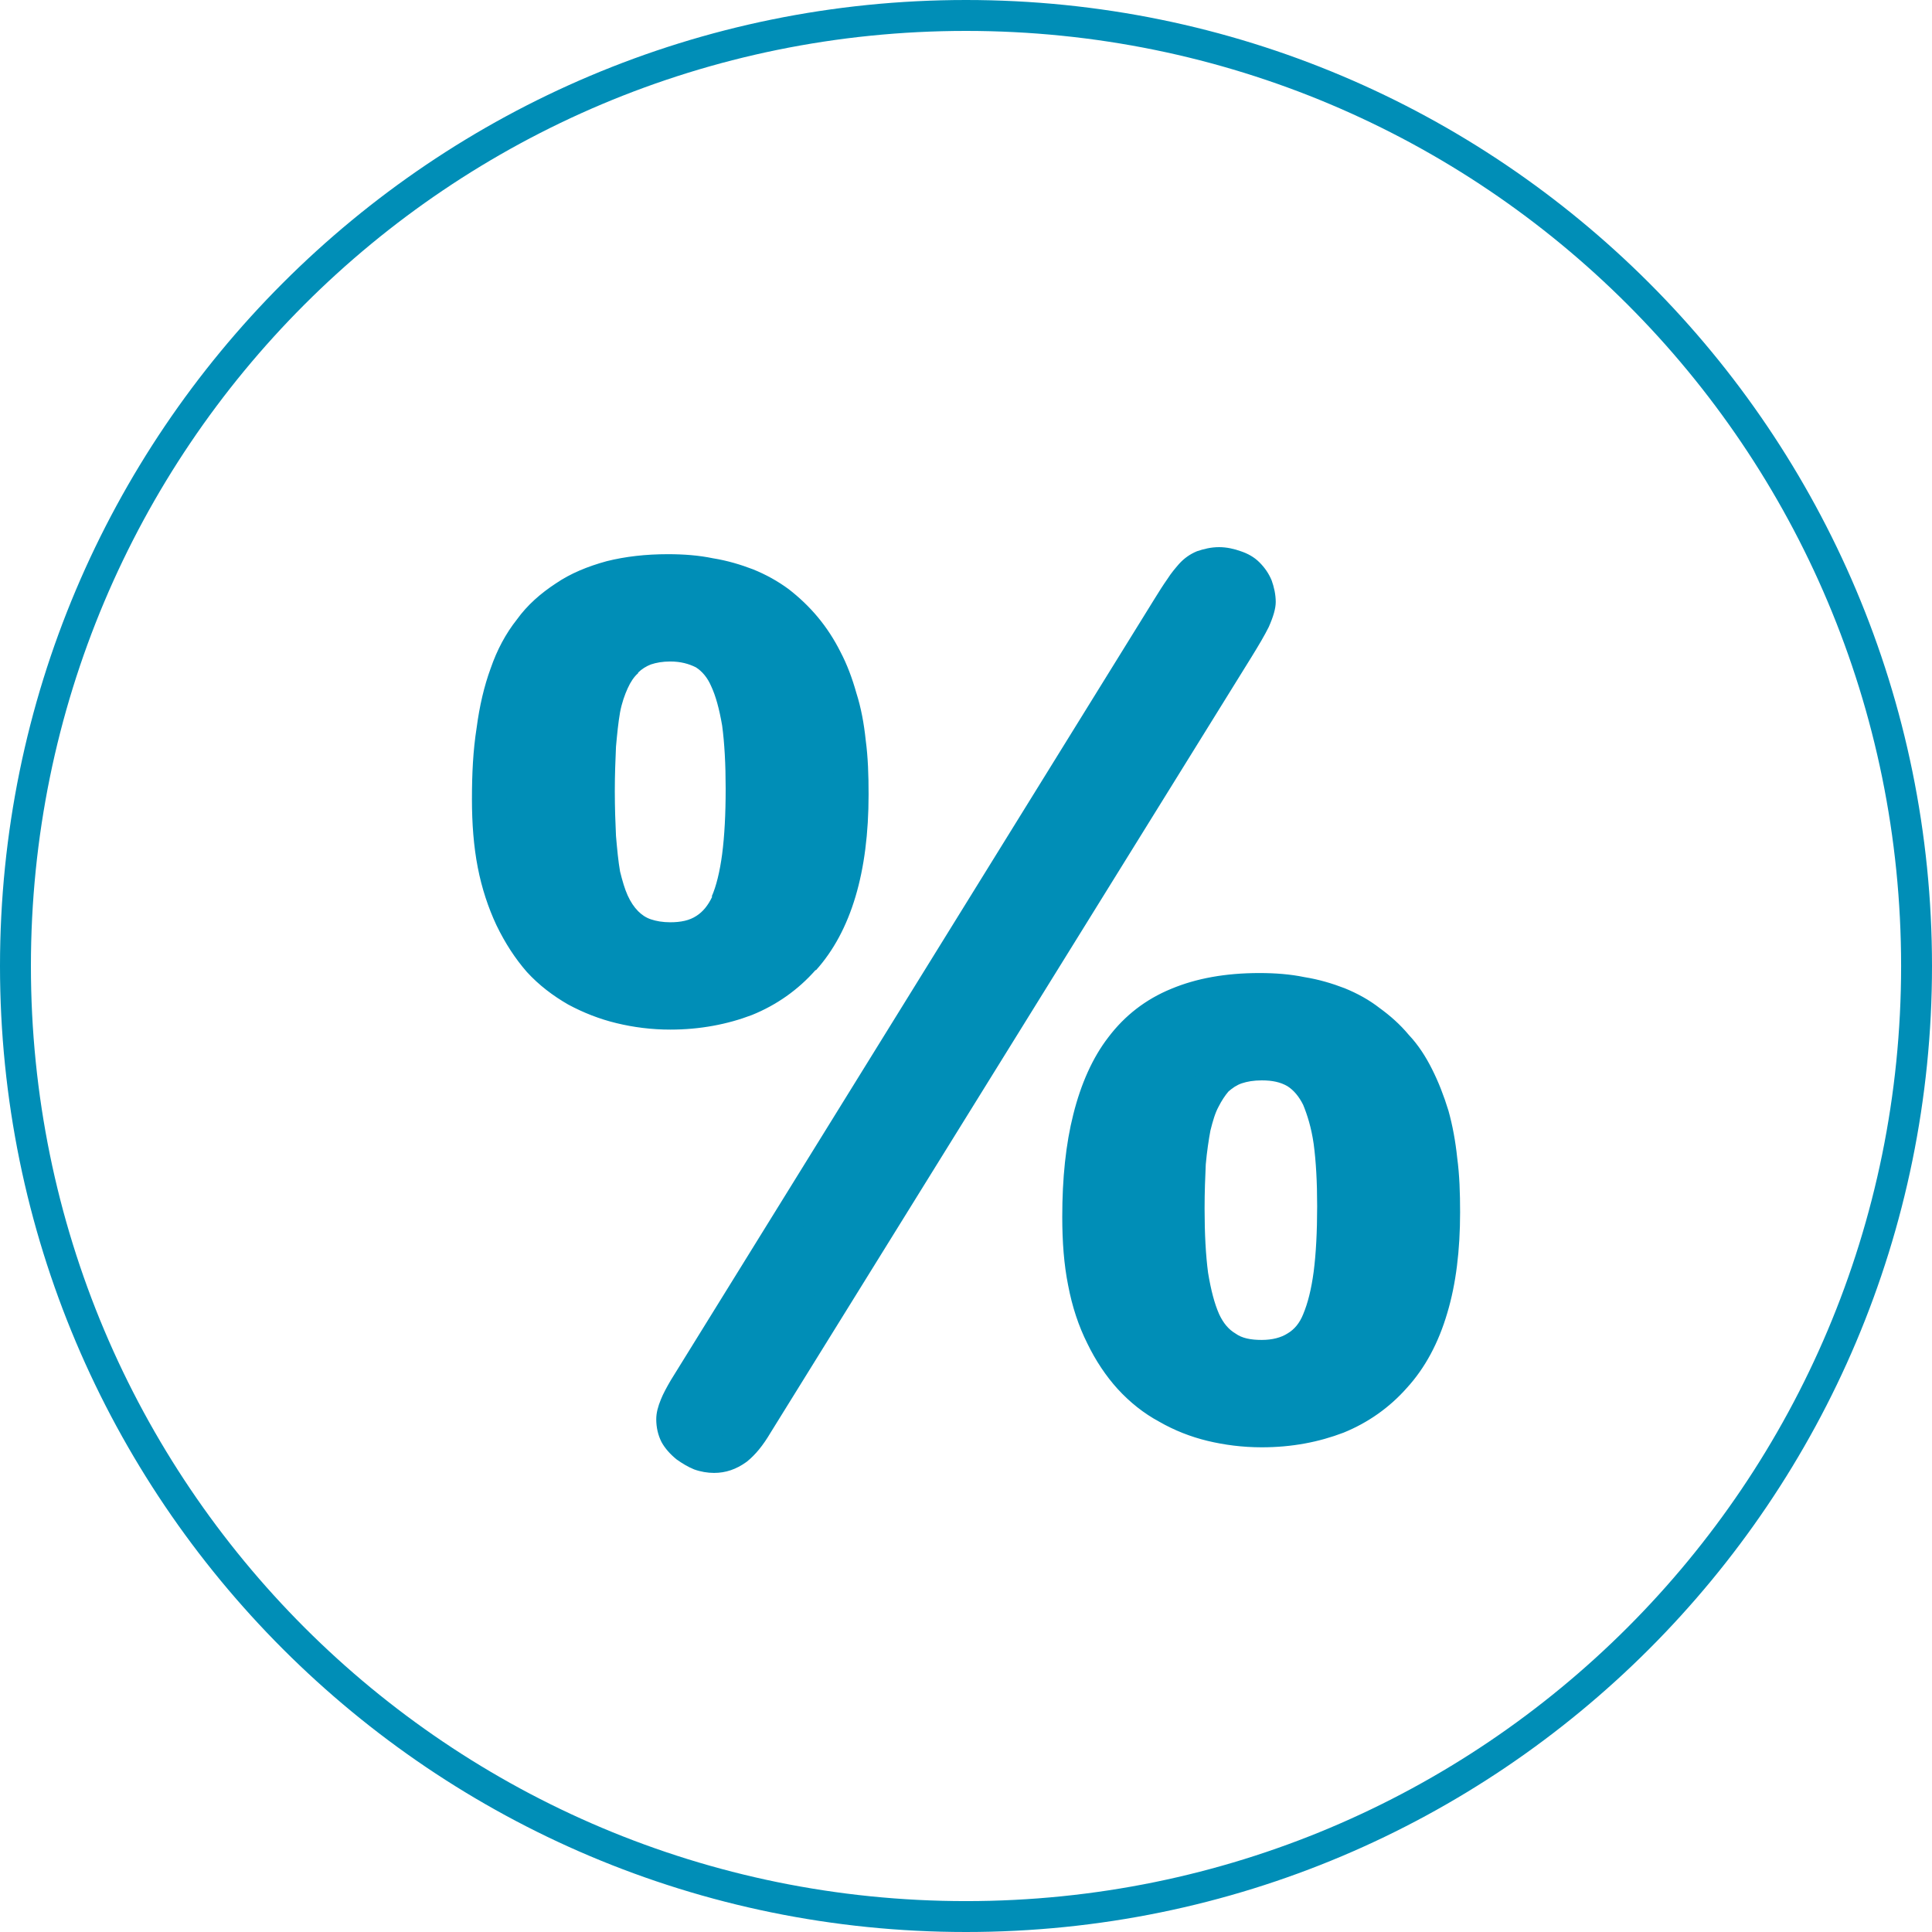 <?xml version="1.0" encoding="utf-8"?>
<!-- Generator: Adobe Illustrator 15.0.0, SVG Export Plug-In . SVG Version: 6.00 Build 0)  -->
<!DOCTYPE svg PUBLIC "-//W3C//DTD SVG 1.1//EN" "http://www.w3.org/Graphics/SVG/1.1/DTD/svg11.dtd">
<svg version="1.1" id="Layer_1" xmlns="http://www.w3.org/2000/svg" xmlns:xlink="http://www.w3.org/1999/xlink" x="0px" y="0px"
	 width="90px" height="90px" viewBox="0 0 90 90" enable-background="new 0 0 90 90" xml:space="preserve">
<g>
	<path fill="#008EB7" d="M90,45c0,12.419-5.027,23.668-13.18,31.821S57.418,90,45,90c-12.418,0-23.668-5.027-31.82-13.18
		C5.027,68.668,0,57.419,0,45c0-12.418,5.027-23.668,13.18-31.82C21.332,5.027,32.582,0,45,0c12.418,0,23.668,5.027,31.82,13.179
		C84.973,21.331,90,32.582,90,45L90,45z M75.815,75.815C83.696,67.935,88.561,57.037,88.561,45s-4.864-22.935-12.745-30.815
		C67.936,6.304,57.038,1.44,45,1.44S22.065,6.304,14.185,14.185C6.304,22.065,1.44,32.962,1.44,45s4.864,22.935,12.745,30.816
		c7.88,7.88,18.777,12.745,30.815,12.745S67.936,83.695,75.815,75.815L75.815,75.815z"/>
	<path fill="#008EB7" d="M62.174,56.196c0-2.338-0.244-4.021-0.733-5.081c-0.517-1.062-1.413-1.604-2.663-1.604
		c-0.896,0-1.604,0.245-2.12,0.762c-0.488,0.488-0.842,1.223-1.06,2.2c-0.19,0.979-0.299,2.256-0.299,3.833
		c0,2.391,0.244,4.156,0.761,5.271c0.517,1.113,1.413,1.656,2.718,1.656s2.201-0.568,2.69-1.711
		C61.93,60.381,62.174,58.614,62.174,56.196L62.174,56.196z M67.201,56.468c0,3.423-0.733,5.95-2.255,7.636
		c-1.495,1.657-3.561,2.5-6.169,2.5c-1.657,0-3.098-0.354-4.375-1.086c-1.305-0.708-2.31-1.822-3.017-3.316
		c-0.733-1.468-1.087-3.315-1.087-5.516c0-3.479,0.652-6.115,1.983-7.881c1.359-1.766,3.479-2.662,6.386-2.662
		c1.387,0,2.609,0.217,3.669,0.651c1.032,0.435,1.93,1.086,2.69,1.929c0.733,0.87,1.277,1.93,1.657,3.233
		C67.038,53.234,67.201,54.729,67.201,56.468L67.201,56.468z M57.608,30.19L35.191,66.332c-0.571,0.977-1.224,1.468-1.93,1.468
		c-0.408,0-0.842-0.137-1.25-0.463c-0.407-0.3-0.625-0.706-0.625-1.223c0-0.38,0.19-0.843,0.543-1.359l22.554-36.44
		c0.408-0.679,0.734-1.168,1.032-1.495c0.3-0.326,0.734-0.516,1.278-0.516c0.543,0,0.979,0.163,1.304,0.489
		c0.354,0.299,0.517,0.734,0.517,1.25C58.614,28.424,58.261,29.13,57.608,30.19L57.608,30.19z M34.62,36.739
		c0-2.364-0.244-4.076-0.734-5.136C33.37,30.543,32.473,30,31.223,30c-0.87,0-1.549,0.245-2.065,0.761
		c-0.517,0.516-0.87,1.277-1.06,2.282c-0.191,0.979-0.272,2.256-0.272,3.805c0,1.576,0.082,2.881,0.272,3.886
		c0.19,1.005,0.543,1.766,1.033,2.282c0.516,0.517,1.195,0.761,2.092,0.761c1.304,0,2.228-0.571,2.69-1.685
		C34.375,40.951,34.62,39.158,34.62,36.739L34.62,36.739z M39.647,37.011c0,3.424-0.734,5.951-2.255,7.636
		c-1.495,1.658-3.56,2.501-6.168,2.501c-1.631,0-3.07-0.354-4.349-1.06c-1.304-0.708-2.282-1.821-3.016-3.316
		c-0.706-1.522-1.06-3.37-1.06-5.543c0-2.31,0.272-4.267,0.815-5.816c0.571-1.576,1.468-2.744,2.717-3.56
		c1.25-0.815,2.827-1.223,4.783-1.223c1.385,0,2.608,0.217,3.668,0.652c1.06,0.435,1.957,1.087,2.69,1.984s1.277,1.957,1.657,3.233
		C39.484,33.777,39.647,35.272,39.647,37.011L39.647,37.011z"/>
	<path fill="#008EB7" d="M61.358,56.196c0-1.142-0.054-2.093-0.162-2.907c-0.109-0.763-0.299-1.359-0.49-1.822
		c-0.189-0.38-0.435-0.68-0.732-0.868c-0.327-0.191-0.707-0.271-1.196-0.271c-0.381,0-0.68,0.054-0.924,0.135
		c-0.245,0.082-0.436,0.217-0.625,0.38c-0.163,0.19-0.326,0.437-0.462,0.708c-0.164,0.297-0.272,0.68-0.381,1.113
		c-0.081,0.435-0.163,0.978-0.217,1.577c-0.027,0.597-0.055,1.276-0.055,2.065c0,1.168,0.055,2.174,0.163,2.988
		c0.136,0.814,0.299,1.439,0.517,1.93c0.19,0.406,0.435,0.706,0.76,0.896c0.3,0.219,0.707,0.299,1.224,0.299
		c0.489,0,0.896-0.108,1.196-0.299c0.325-0.189,0.569-0.489,0.732-0.896c0.218-0.517,0.381-1.17,0.49-1.984
		C61.305,58.396,61.358,57.365,61.358,56.196L61.358,56.196z M62.8,53.069c0.136,0.871,0.189,1.931,0.189,3.127
		c0,1.223-0.054,2.309-0.189,3.26c-0.137,0.951-0.327,1.768-0.599,2.392c-0.299,0.733-0.761,1.276-1.358,1.658
		c-0.571,0.353-1.277,0.543-2.065,0.543c-0.815,0-1.495-0.19-2.092-0.543c-0.571-0.354-1.034-0.896-1.359-1.604l0,0
		c-0.299-0.623-0.516-1.411-0.651-2.362c-0.137-0.925-0.191-2.011-0.191-3.233c0-0.816,0.027-1.551,0.081-2.202
		c0.055-0.651,0.137-1.251,0.246-1.794c0.108-0.543,0.271-1.031,0.488-1.468c0.217-0.461,0.489-0.843,0.788-1.141l0,0
		c0.354-0.354,0.734-0.597,1.195-0.762c0.463-0.163,0.951-0.243,1.495-0.243c0.761,0,1.44,0.163,2.038,0.517
		c0.57,0.352,1.033,0.869,1.358,1.548l0,0C62.445,51.387,62.663,52.146,62.8,53.069L62.8,53.069z M68.017,56.468
		c0,1.766-0.19,3.343-0.598,4.7c-0.407,1.387-1.033,2.556-1.876,3.479c-0.815,0.925-1.82,1.631-2.962,2.094
		c-1.141,0.434-2.391,0.68-3.804,0.68c-0.896,0-1.739-0.111-2.527-0.3c-0.788-0.191-1.549-0.489-2.255-0.897
		c-0.707-0.38-1.358-0.896-1.93-1.521c-0.544-0.598-1.033-1.332-1.413-2.12c-0.408-0.814-0.706-1.711-0.896-2.717
		c-0.191-0.951-0.272-2.011-0.272-3.179c0-1.794,0.164-3.396,0.517-4.784c0.354-1.412,0.896-2.635,1.631-3.585
		c0.76-1.006,1.738-1.768,2.934-2.257c1.17-0.488,2.528-0.733,4.104-0.733c0.734,0,1.441,0.054,2.094,0.19
		c0.679,0.108,1.304,0.298,1.874,0.517c0.598,0.244,1.142,0.543,1.631,0.924c0.488,0.354,0.951,0.76,1.358,1.25
		c0.436,0.461,0.788,1.006,1.087,1.603c0.3,0.598,0.544,1.223,0.761,1.929l0,0c0.19,0.68,0.326,1.414,0.408,2.202
		C67.989,54.729,68.017,55.571,68.017,56.468L68.017,56.468z M65.87,60.707c0.353-1.196,0.543-2.61,0.543-4.239
		c0-0.842-0.055-1.631-0.136-2.336c-0.081-0.708-0.217-1.359-0.38-1.957c-0.164-0.6-0.381-1.143-0.626-1.631
		c-0.244-0.462-0.544-0.896-0.869-1.277c-0.326-0.382-0.68-0.733-1.087-1.005c-0.407-0.3-0.815-0.517-1.305-0.708l0,0
		c-0.462-0.188-0.978-0.352-1.521-0.435c-0.57-0.108-1.169-0.162-1.821-0.162c-1.358,0-2.499,0.217-3.478,0.597
		c-0.924,0.38-1.658,0.979-2.256,1.739c-0.598,0.789-1.06,1.794-1.358,3.017c-0.326,1.223-0.462,2.69-0.462,4.376
		c0,1.06,0.081,2.011,0.244,2.88c0.163,0.842,0.408,1.603,0.761,2.282c0.326,0.68,0.707,1.276,1.169,1.768
		c0.436,0.488,0.924,0.896,1.495,1.194c0.597,0.325,1.195,0.571,1.847,0.733c0.68,0.163,1.387,0.246,2.147,0.246
		c1.196,0,2.256-0.191,3.207-0.571c0.896-0.38,1.711-0.923,2.363-1.657C65.027,62.826,65.517,61.875,65.87,60.707L65.87,60.707z
		 M58.288,30.625L35.896,66.74c-0.353,0.597-0.706,1.031-1.114,1.357c-0.489,0.354-0.979,0.517-1.521,0.517
		c-0.299,0-0.625-0.055-0.924-0.163c-0.271-0.108-0.544-0.271-0.815-0.463c-0.299-0.243-0.544-0.515-0.707-0.814
		c-0.163-0.325-0.244-0.68-0.244-1.06c0-0.3,0.082-0.597,0.217-0.925c0.108-0.271,0.272-0.569,0.462-0.895l22.527-36.388
		c0.218-0.353,0.407-0.652,0.598-0.923c0.189-0.299,0.381-0.517,0.544-0.707l0,0c0.244-0.271,0.516-0.462,0.843-0.598
		c0.325-0.108,0.651-0.19,1.032-0.19c0.353,0,0.706,0.082,1.006,0.19c0.325,0.108,0.624,0.272,0.868,0.516
		c0.245,0.245,0.436,0.517,0.571,0.843c0.108,0.299,0.19,0.652,0.19,1.005c0,0.299-0.109,0.679-0.326,1.168
		C58.913,29.592,58.641,30.054,58.288,30.625L58.288,30.625z M34.511,65.897L56.93,29.755c0.299-0.489,0.543-0.897,0.679-1.25
		c0.137-0.245,0.191-0.408,0.191-0.462c0-0.163-0.027-0.299-0.082-0.408c-0.027-0.108-0.082-0.19-0.164-0.272
		c-0.081-0.054-0.189-0.136-0.298-0.163l0,0c-0.136-0.055-0.271-0.082-0.462-0.082c-0.164,0-0.327,0.027-0.436,0.082
		c-0.081,0.027-0.163,0.081-0.217,0.163c-0.136,0.136-0.271,0.326-0.435,0.543c-0.164,0.218-0.327,0.489-0.517,0.815
		c-7.146,9.321-15.978,25.869-22.582,36.467c-0.136,0.219-0.245,0.408-0.326,0.6c-0.055,0.135-0.082,0.243-0.082,0.325
		c0,0.135,0.027,0.245,0.082,0.326c0.027,0.082,0.108,0.163,0.217,0.245l0,0c0.163,0.108,0.299,0.189,0.407,0.243h0.027
		c0.108,0.055,0.218,0.055,0.327,0.055c0.163,0,0.353-0.055,0.516-0.189c0.244-0.19,0.489-0.462,0.707-0.87L34.511,65.897z
		 M33.804,36.739c0-1.142-0.054-2.12-0.163-2.935c-0.136-0.788-0.299-1.386-0.516-1.848c-0.164-0.38-0.408-0.679-0.707-0.869
		c-0.326-0.163-0.707-0.272-1.196-0.272c-0.354,0-0.652,0.054-0.897,0.136c-0.217,0.082-0.435,0.218-0.598,0.381v0.027
		c-0.19,0.163-0.353,0.408-0.488,0.707c-0.136,0.298-0.272,0.679-0.354,1.114c-0.082,0.462-0.136,1.006-0.19,1.604
		c-0.027,0.625-0.055,1.304-0.055,2.065c0,0.788,0.027,1.495,0.055,2.092c0.054,0.625,0.108,1.196,0.19,1.658
		c0.108,0.435,0.218,0.815,0.354,1.114s0.298,0.543,0.488,0.734c0.163,0.163,0.354,0.299,0.598,0.38
		c0.245,0.082,0.543,0.136,0.897,0.136c0.489,0,0.897-0.082,1.223-0.299l0,0c0.299-0.19,0.543-0.489,0.734-0.896h-0.027
		c0.217-0.489,0.38-1.169,0.489-1.984C33.75,38.94,33.804,37.935,33.804,36.739L33.804,36.739z M35.245,33.56
		c0.136,0.897,0.19,1.957,0.19,3.18c0,1.223-0.054,2.31-0.19,3.261c-0.109,0.978-0.327,1.767-0.571,2.391l0,0
		c-0.326,0.734-0.761,1.277-1.358,1.658c-0.598,0.354-1.278,0.543-2.092,0.543c-0.544,0-1.033-0.082-1.468-0.244l0,0
		c-0.461-0.164-0.87-0.408-1.195-0.761c-0.326-0.326-0.571-0.733-0.789-1.196c-0.217-0.435-0.353-0.924-0.461-1.494
		c-0.108-0.543-0.19-1.142-0.244-1.821c-0.027-0.679-0.055-1.44-0.055-2.228s0.027-1.521,0.055-2.174
		c0.054-0.652,0.136-1.25,0.244-1.793c0.108-0.571,0.244-1.06,0.461-1.495c0.217-0.462,0.49-0.87,0.815-1.195
		c0.326-0.327,0.734-0.598,1.168-0.761c0.462-0.163,0.924-0.245,1.468-0.245c0.76,0,1.44,0.19,2.038,0.517
		c0.57,0.353,1.033,0.87,1.358,1.549C34.891,31.875,35.109,32.636,35.245,33.56L35.245,33.56z M40.462,37.011
		c0,3.614-0.815,6.359-2.446,8.18h-0.027c-0.814,0.924-1.82,1.63-2.962,2.092c-1.141,0.435-2.418,0.68-3.804,0.68
		c-0.87,0-1.712-0.108-2.5-0.3c-0.788-0.188-1.548-0.488-2.255-0.868c-0.707-0.408-1.358-0.897-1.929-1.522l0,0
		c-0.543-0.625-1.005-1.332-1.413-2.174c-0.381-0.815-0.68-1.712-0.87-2.69c-0.19-0.979-0.271-2.038-0.271-3.179
		c0-1.196,0.054-2.283,0.217-3.315c0.136-1.033,0.353-1.957,0.652-2.772c0.299-0.87,0.707-1.63,1.224-2.283
		c0.489-0.679,1.114-1.223,1.82-1.685c0.68-0.462,1.468-0.788,2.365-1.033c0.87-0.218,1.821-0.326,2.854-0.326
		c0.733,0,1.44,0.054,2.092,0.19c0.679,0.109,1.304,0.299,1.874,0.517c0.599,0.244,1.142,0.543,1.658,0.923
		c0.49,0.38,0.951,0.815,1.358,1.305c0.408,0.489,0.761,1.033,1.06,1.63c0.3,0.57,0.544,1.223,0.734,1.902
		c0.217,0.679,0.354,1.413,0.436,2.201C40.435,35.272,40.462,36.114,40.462,37.011L40.462,37.011z M36.793,44.103
		c1.359-1.521,2.038-3.885,2.038-7.092c0-0.842-0.027-1.63-0.108-2.337c-0.082-0.707-0.217-1.359-0.38-1.957
		c-0.163-0.57-0.381-1.114-0.625-1.603c-0.244-0.489-0.543-0.924-0.87-1.332c-0.326-0.408-0.679-0.734-1.087-1.033
		c-0.38-0.272-0.815-0.517-1.277-0.707c-0.49-0.19-1.005-0.354-1.549-0.435c-0.57-0.109-1.168-0.164-1.82-0.164
		c-0.924,0-1.739,0.109-2.474,0.272c-0.707,0.19-1.331,0.462-1.875,0.815c-0.543,0.353-1.005,0.788-1.413,1.304
		c-0.38,0.516-0.707,1.141-0.979,1.848c-0.244,0.707-0.434,1.549-0.571,2.473c-0.136,0.923-0.217,1.957-0.217,3.071
		c0,1.06,0.108,2.011,0.271,2.853c0.164,0.87,0.408,1.63,0.734,2.337c0.326,0.679,0.707,1.25,1.168,1.766
		c0.435,0.462,0.924,0.869,1.495,1.196c0.57,0.299,1.195,0.542,1.848,0.708c0.651,0.163,1.358,0.243,2.119,0.243
		c1.196,0,2.255-0.188,3.207-0.571C35.327,45.408,36.114,44.836,36.793,44.103L36.793,44.103z"/>
</g>
</svg>

